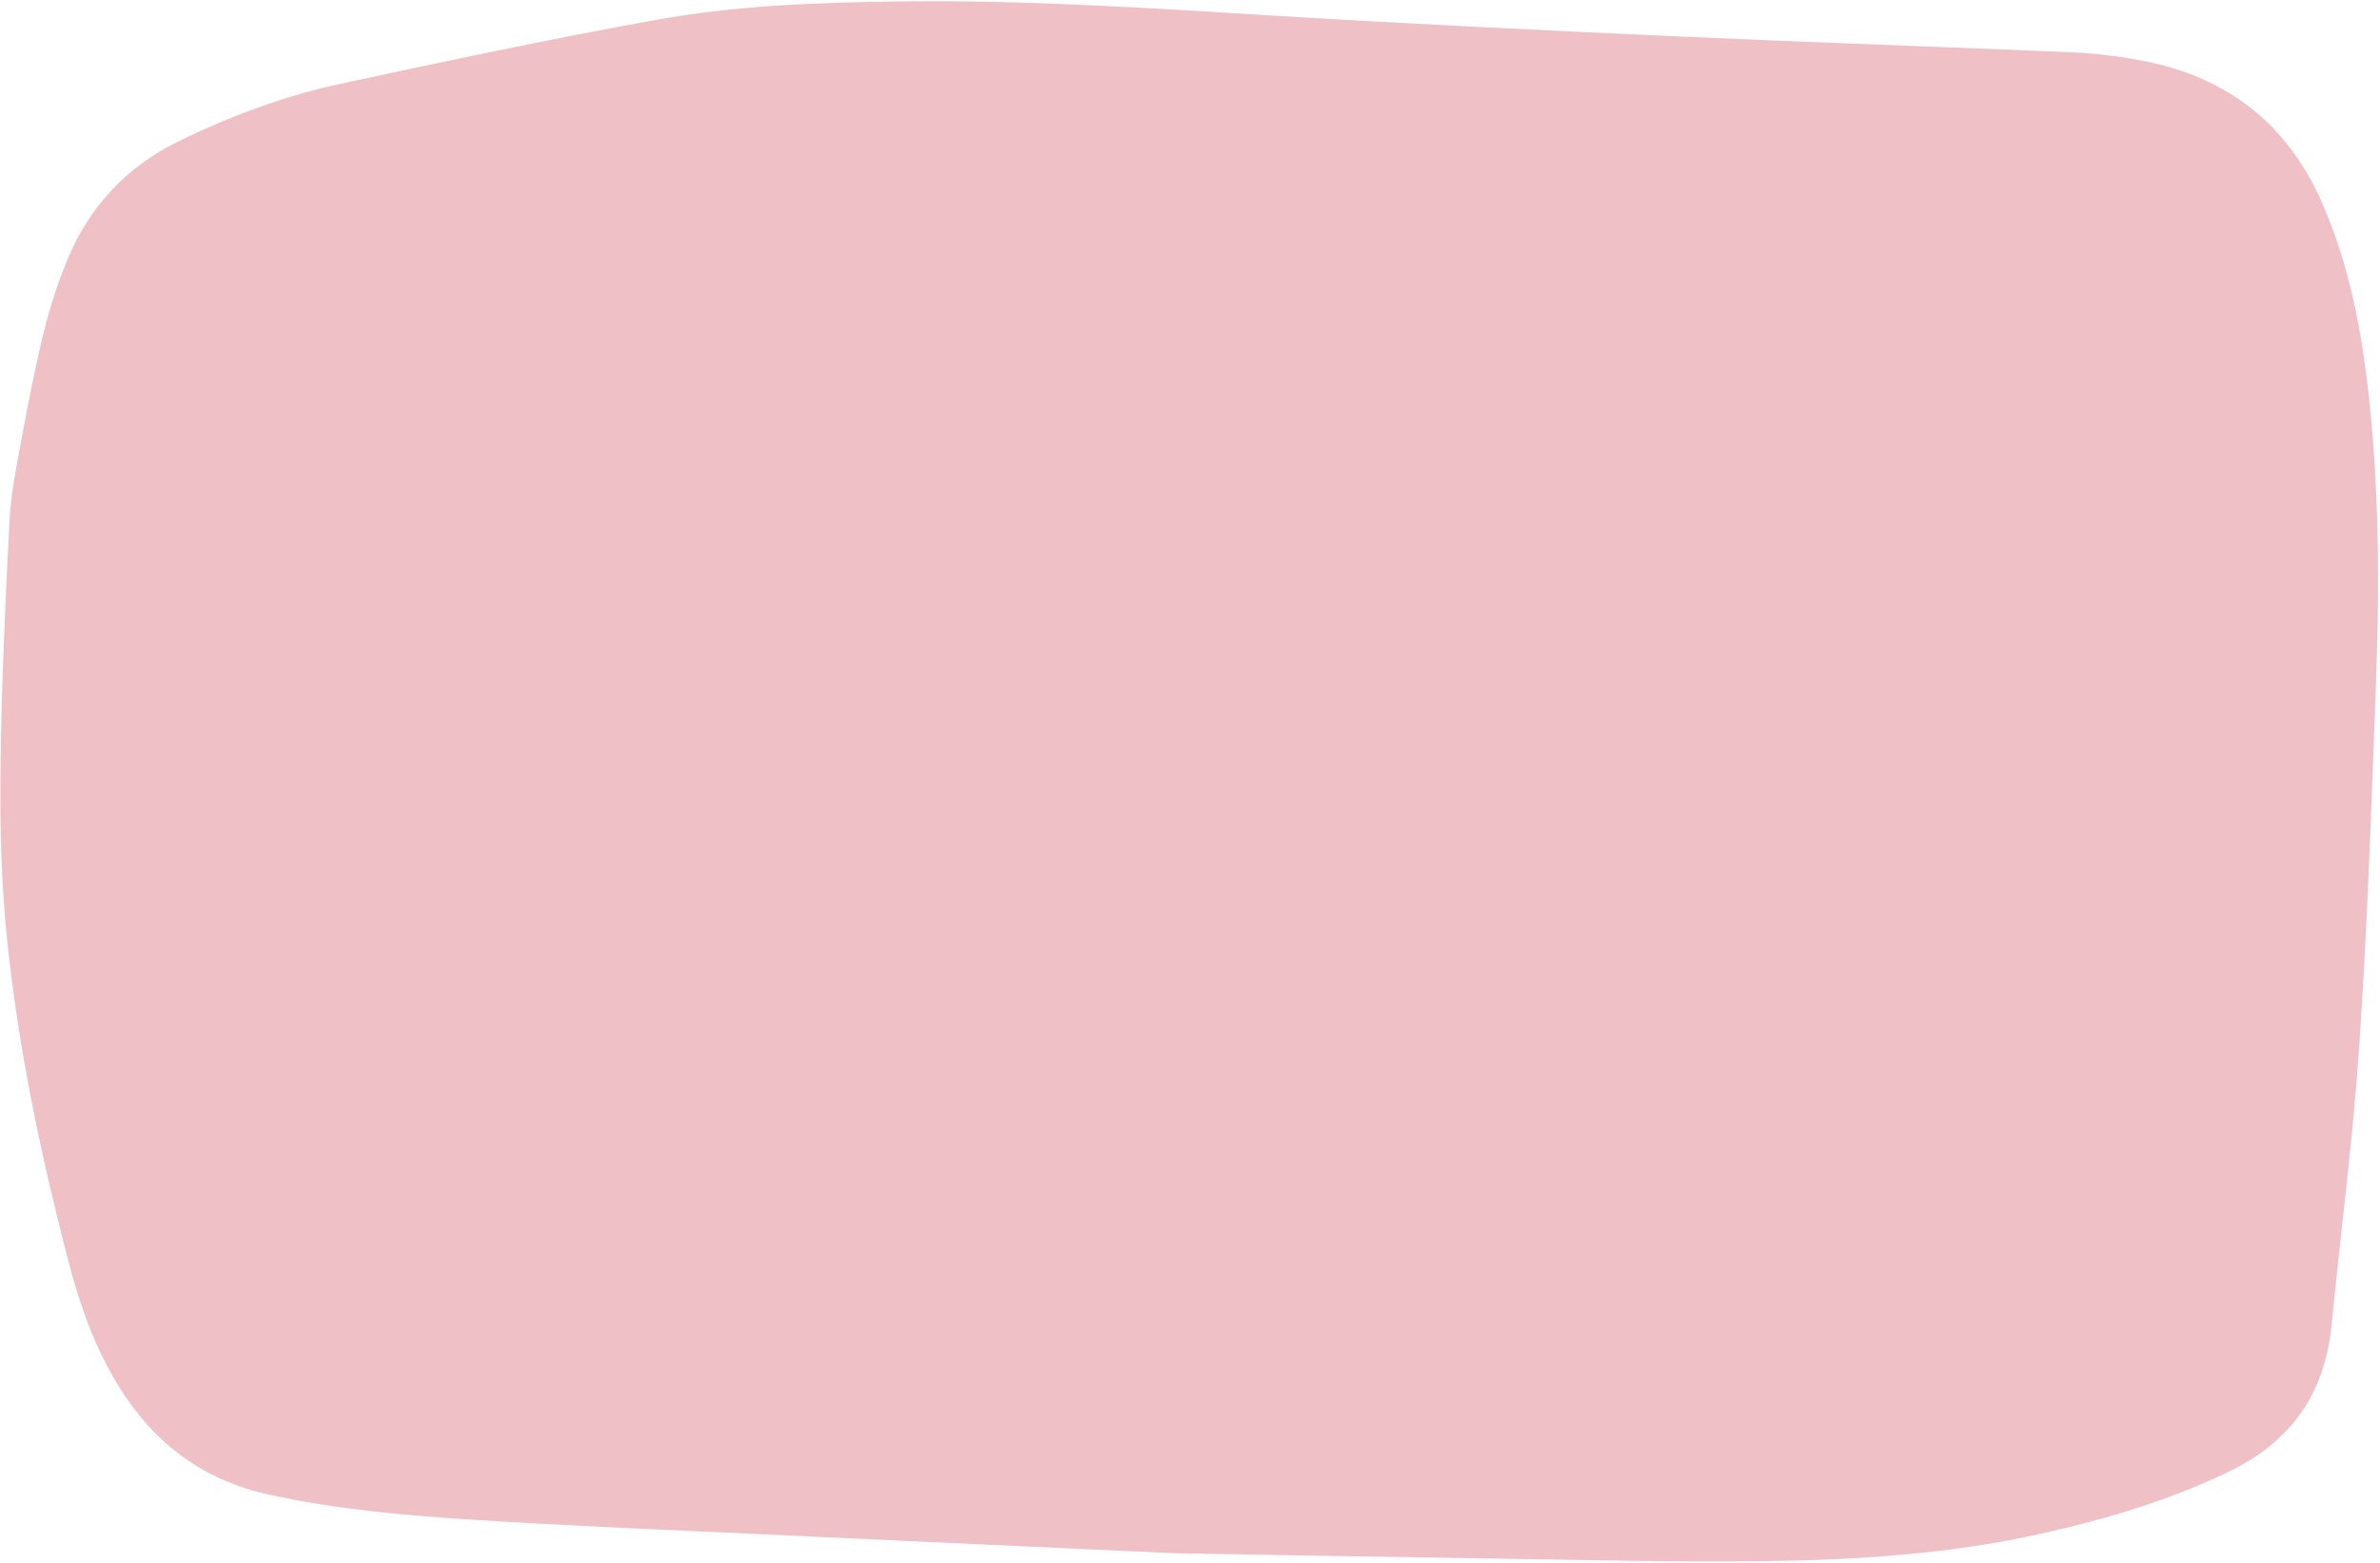 <?xml version="1.0" encoding="UTF-8" standalone="no"?><svg xmlns="http://www.w3.org/2000/svg" xmlns:xlink="http://www.w3.org/1999/xlink" fill="#000000" height="254.4" preserveAspectRatio="xMidYMid meet" version="1" viewBox="70.9 122.8 387.4 254.4" width="387.4" zoomAndPan="magnify"><g id="change1_1"><path d="M 262.062 375.656 C 243.043 374.781 218.598 373.676 194.152 372.531 C 178.699 371.805 163.234 371.191 147.797 370.199 C 136.672 369.484 125.562 368.512 114.621 366.098 C 103.906 363.73 95.984 357.762 90.25 348.523 C 86.211 342.012 83.781 334.906 81.887 327.566 C 77.5 310.594 73.902 293.445 72.078 276.016 C 71.105 266.734 70.883 257.328 70.984 247.988 C 71.125 234.562 71.742 221.137 72.434 207.723 C 72.676 203.082 73.629 198.461 74.477 193.867 C 75.543 188.098 76.68 182.324 78.082 176.629 C 79.023 172.801 80.266 169.012 81.746 165.359 C 85.363 156.434 91.566 149.848 100.281 145.641 C 108.633 141.609 117.297 138.383 126.344 136.438 C 143.449 132.758 160.578 129.117 177.797 126.016 C 190.914 123.652 204.27 123.195 217.594 123.031 C 237.523 122.789 257.395 124.062 277.273 125.289 C 299.656 126.668 322.059 127.73 344.461 128.75 C 365.789 129.719 387.129 130.41 408.457 131.332 C 412.16 131.492 415.879 131.98 419.523 132.664 C 433.387 135.258 443.312 142.988 448.941 155.973 C 452.883 165.062 454.945 174.656 456.152 184.465 C 458.215 201.195 458.25 217.988 457.621 234.781 C 456.902 254.078 456.254 273.387 454.953 292.645 C 453.922 307.949 451.934 323.188 450.422 338.457 C 449.312 349.66 443.906 357.477 433.539 362.449 C 423.805 367.121 413.66 370.117 403.23 372.453 C 388.398 375.77 373.305 376.75 358.188 376.945 C 343.438 377.141 328.68 376.727 313.926 376.52 C 298.449 376.301 282.973 376.008 262.062 375.656" fill="#efc1c7"/></g></svg>